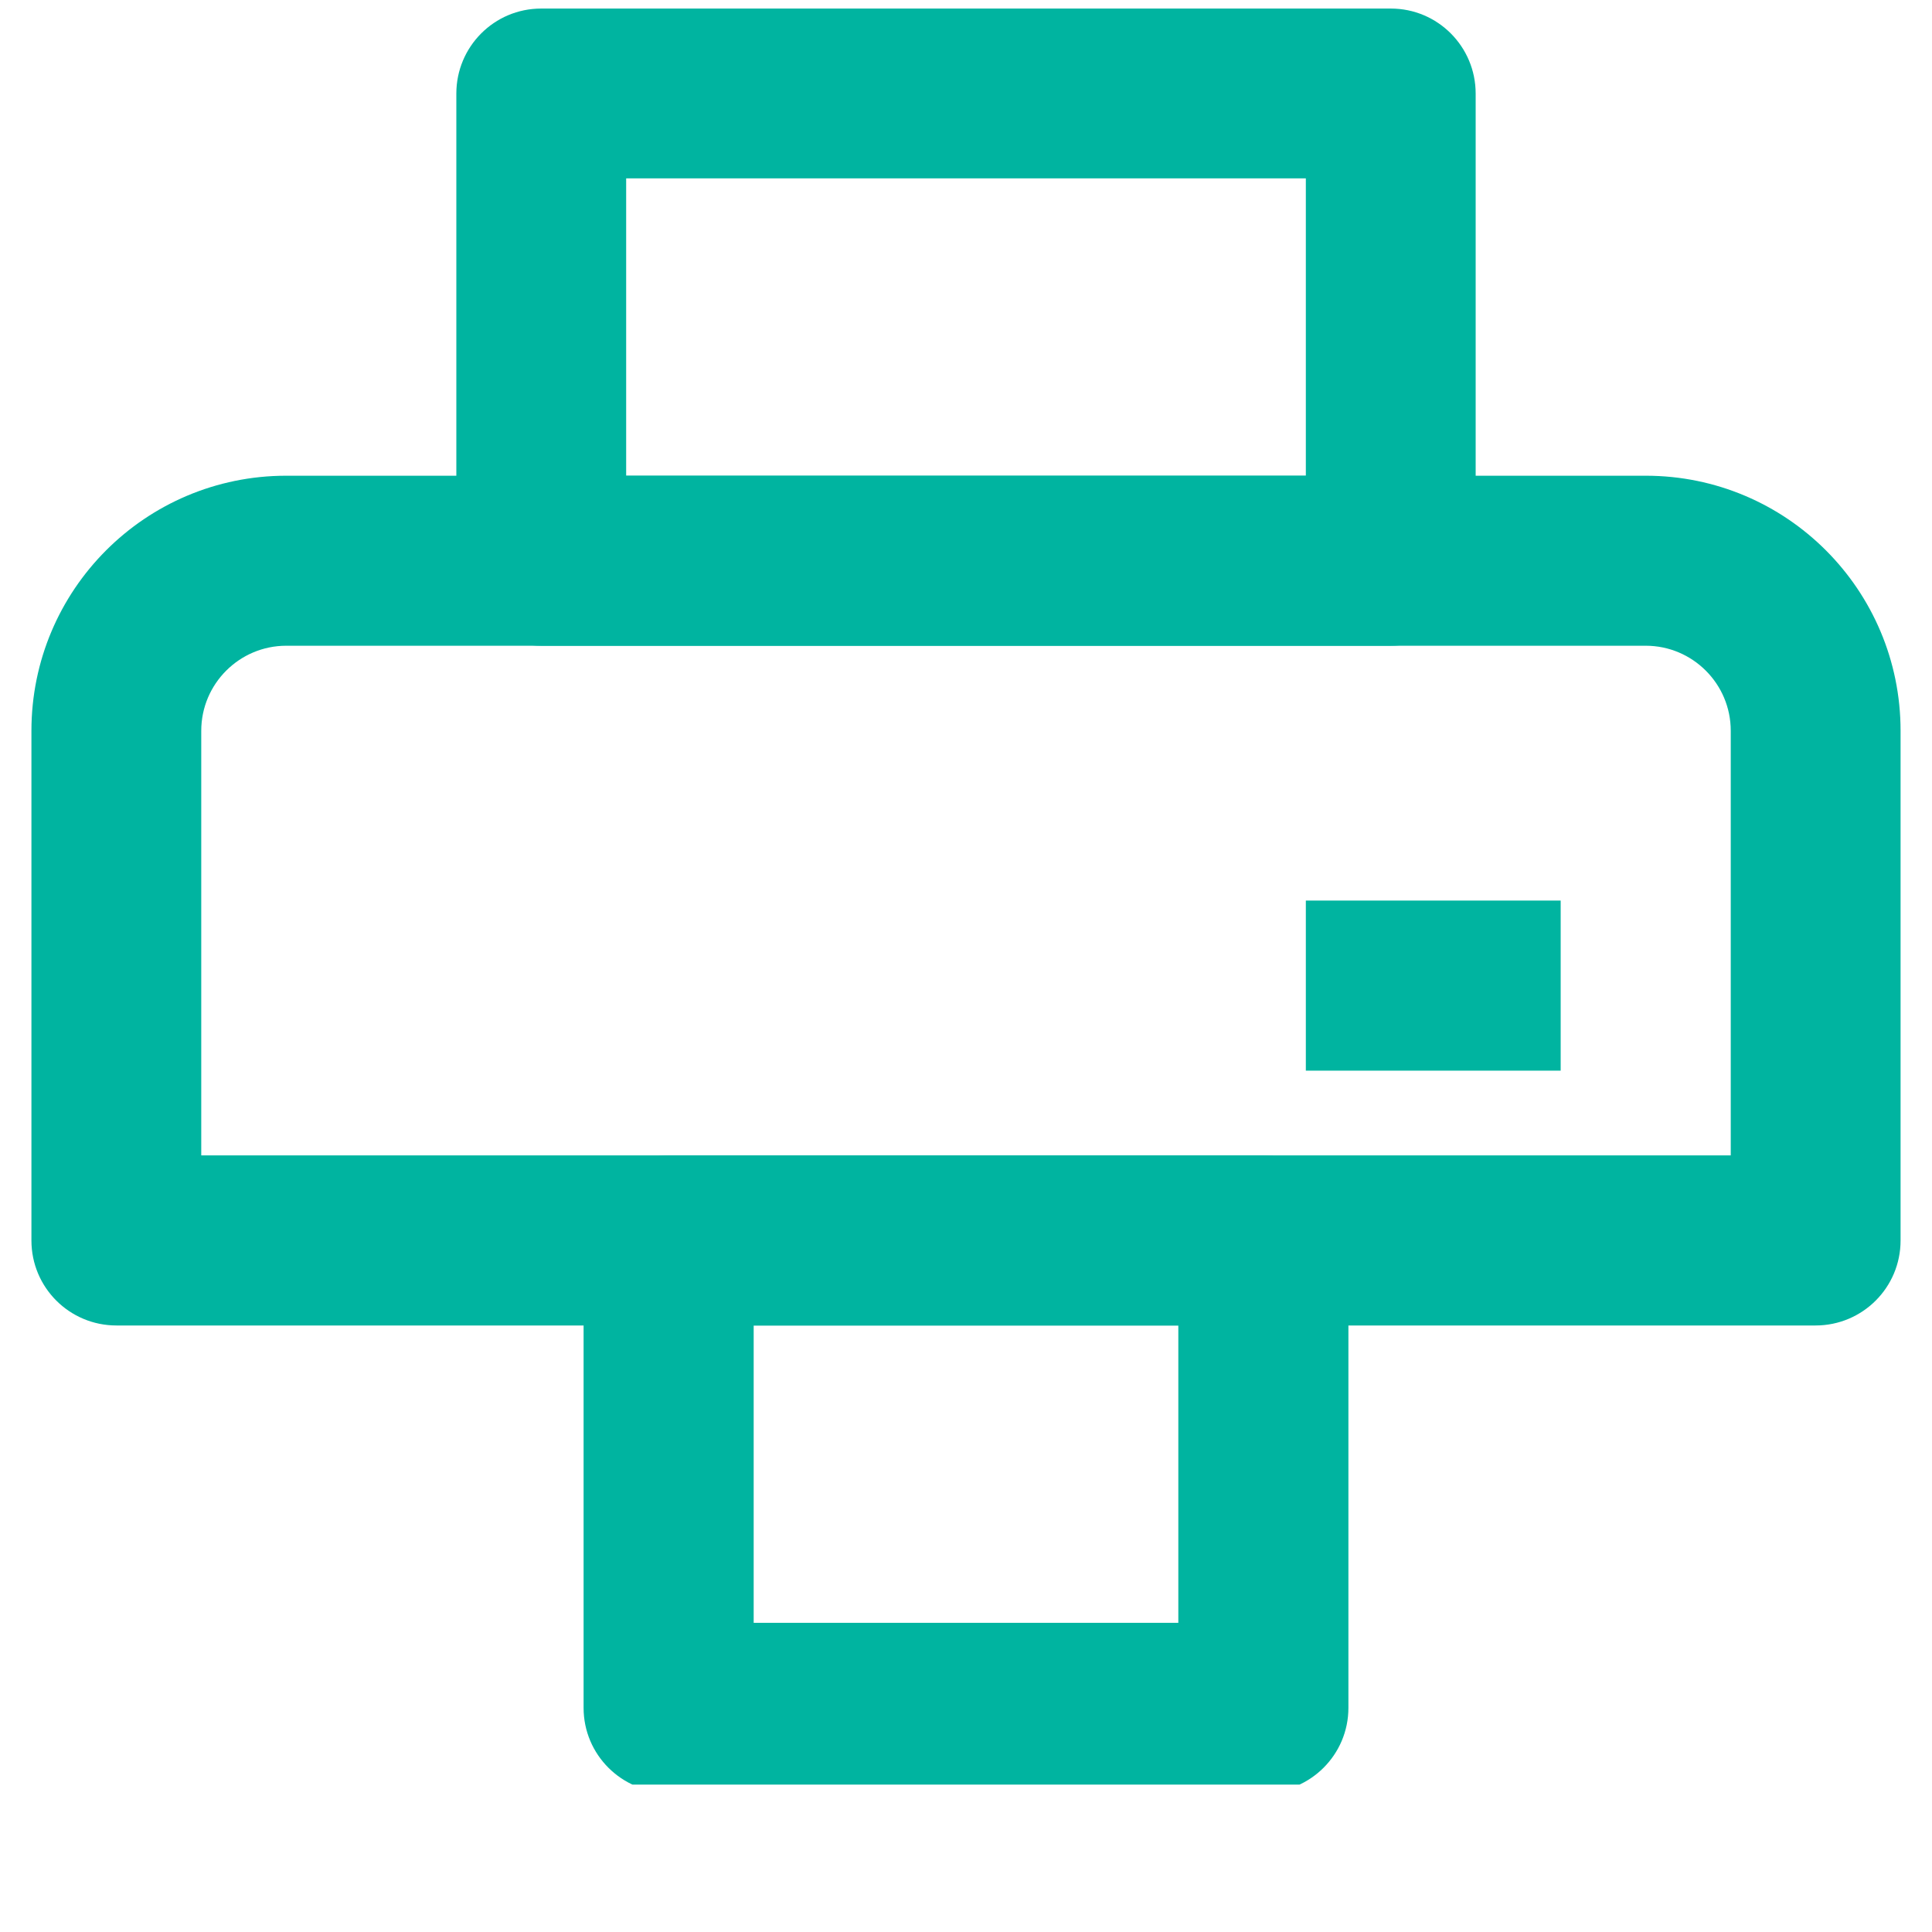 <svg xmlns="http://www.w3.org/2000/svg" xmlns:xlink="http://www.w3.org/1999/xlink" width="40" zoomAndPan="magnify" viewBox="0 0 30 30" height="40" preserveAspectRatio="xMidYMid meet" version="1.0"><defs><clipPath id="8be7d6b9aa"><path d="M 0.484 7 L 29.516 7 L 29.516 21 L 0.484 21 Z M 0.484 7 " clip-rule="nonzero"/></clipPath><clipPath id="6097898731"><path d="M 9 17 L 21 17 L 21 27.711 L 9 27.711 Z M 9 17 " clip-rule="nonzero"/></clipPath><clipPath id="443c170012"><path d="M 7 0.133 L 23 0.133 L 23 11 L 7 11 Z M 7 0.133 " clip-rule="nonzero"/></clipPath></defs><g clip-path="url(#8be7d6b9aa)"><path fill="#00b4a0" d="M 0.488 11.348 C 0.488 9.16 2.258 7.387 4.445 7.387 L 25.555 7.387 C 27.742 7.387 29.512 9.16 29.512 11.348 L 29.512 19.262 C 29.512 19.992 28.922 20.582 28.191 20.582 L 1.809 20.582 C 1.078 20.582 0.488 19.992 0.488 19.262 Z M 4.445 10.027 C 3.719 10.027 3.125 10.617 3.125 11.348 L 3.125 17.941 L 26.875 17.941 L 26.875 11.348 C 26.875 10.617 26.281 10.027 25.555 10.027 Z M 4.445 10.027 " fill-opacity="1" fill-rule="evenodd"/></g><g clip-path="url(#6097898731)"><path fill="#00b4a0" d="M 9.062 19.262 C 9.062 18.535 9.652 17.941 10.383 17.941 L 19.617 17.941 C 20.348 17.941 20.938 18.535 20.938 19.262 L 20.938 26.52 C 20.938 27.246 20.348 27.836 19.617 27.836 L 10.383 27.836 C 9.652 27.836 9.062 27.246 9.062 26.52 Z M 11.703 20.582 L 11.703 25.199 L 18.297 25.199 L 18.297 20.582 Z M 11.703 20.582 " fill-opacity="1" fill-rule="evenodd"/></g><g clip-path="url(#443c170012)"><path fill="#00b4a0" d="M 7.086 1.453 C 7.086 0.723 7.676 0.133 8.402 0.133 L 21.598 0.133 C 22.324 0.133 22.914 0.723 22.914 1.453 L 22.914 8.707 C 22.914 9.438 22.324 10.027 21.598 10.027 L 8.402 10.027 C 7.676 10.027 7.086 9.438 7.086 8.707 Z M 9.723 2.77 L 9.723 7.387 L 20.277 7.387 L 20.277 2.77 Z M 9.723 2.77 " fill-opacity="1" fill-rule="evenodd"/></g><path fill="#00b4a0" d="M 20.277 13.984 L 24.234 13.984 L 24.234 16.625 L 20.277 16.625 Z M 20.277 13.984 " fill-opacity="1" fill-rule="evenodd"/></svg>